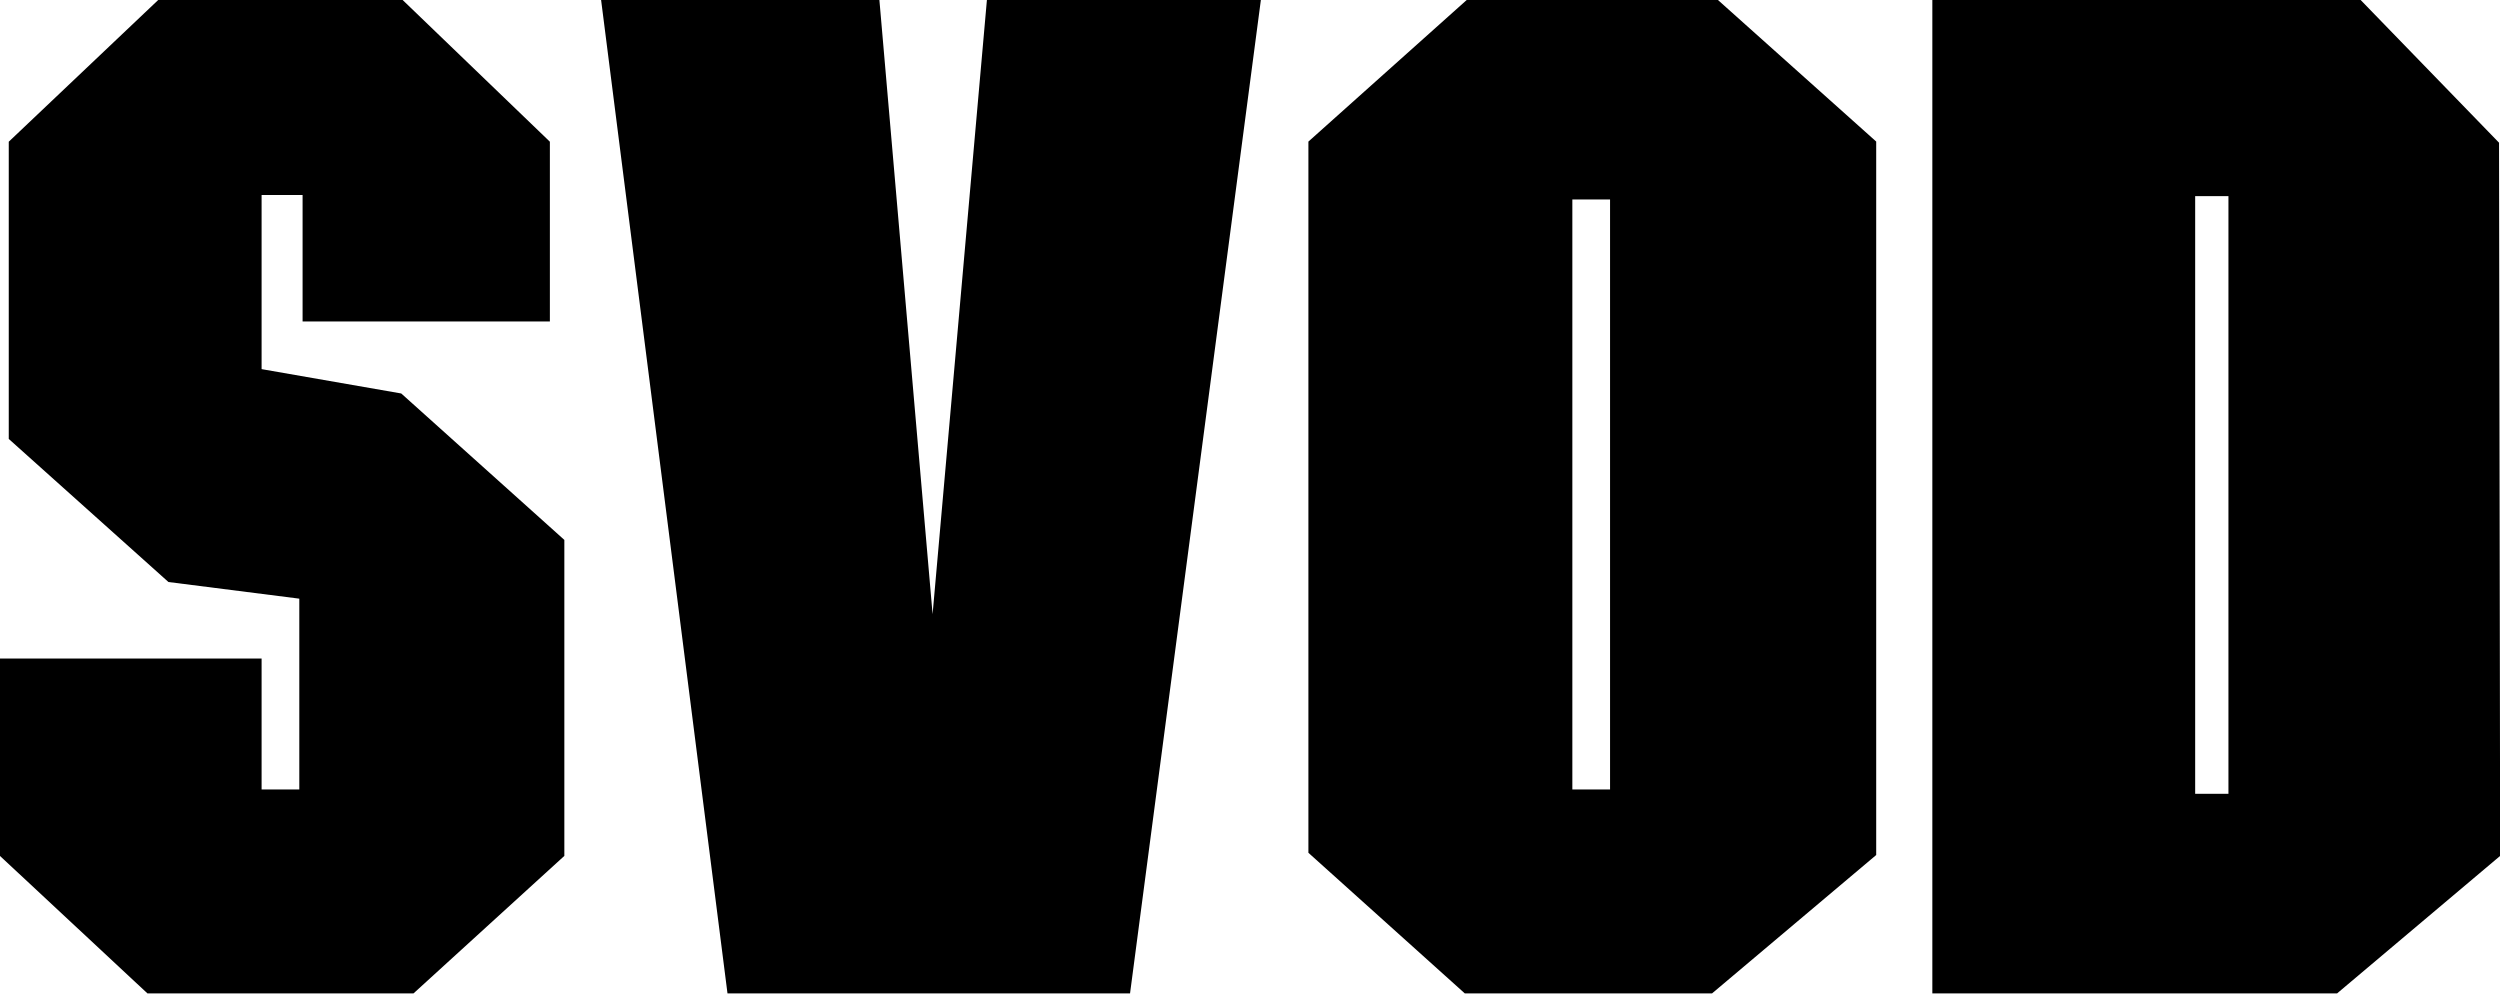 <svg xmlns="http://www.w3.org/2000/svg" width="201.282" height="80" viewBox="0 0 201.282 80">
  <defs>
    <style>
      .cls-1 {
        fill-rule: evenodd;
      }
    </style>
  </defs>
  <path id="onari_cat_svod.svg" class="cls-1" d="M205.843,1155.66l-13.132-11.79-11.243-1.96v-14.02h3.3v10.18h19.91V1123.6l-11.875-11.43H173.164l-12.053,11.43v23.93l12.857,11.52,10.536,1.34v15.36h-3.036v-10.54H160.4v15.89l11.875,11.07H193.7l12.143-11.07v-25.44Zm34.024-43.49-4.375,49.47-4.285-49.47H208.8l10.178,80h32.411l10.536-80H239.867Zm71.6,11.42L298.7,1112.17H278.517l-12.768,11.42v57.26l12.59,11.32h19.91l13.215-11.14v-57.44ZM287,1175.75v-47.5h3.036v47.5H287Zm74.61-52.07-11.161-11.51H315.984v80h32.589L361.7,1181.1Zm-24.465,52.42v-48.12h2.679v48.12h-2.679Z" transform="translate(-160.406 -1112.19)"/>
</svg>
